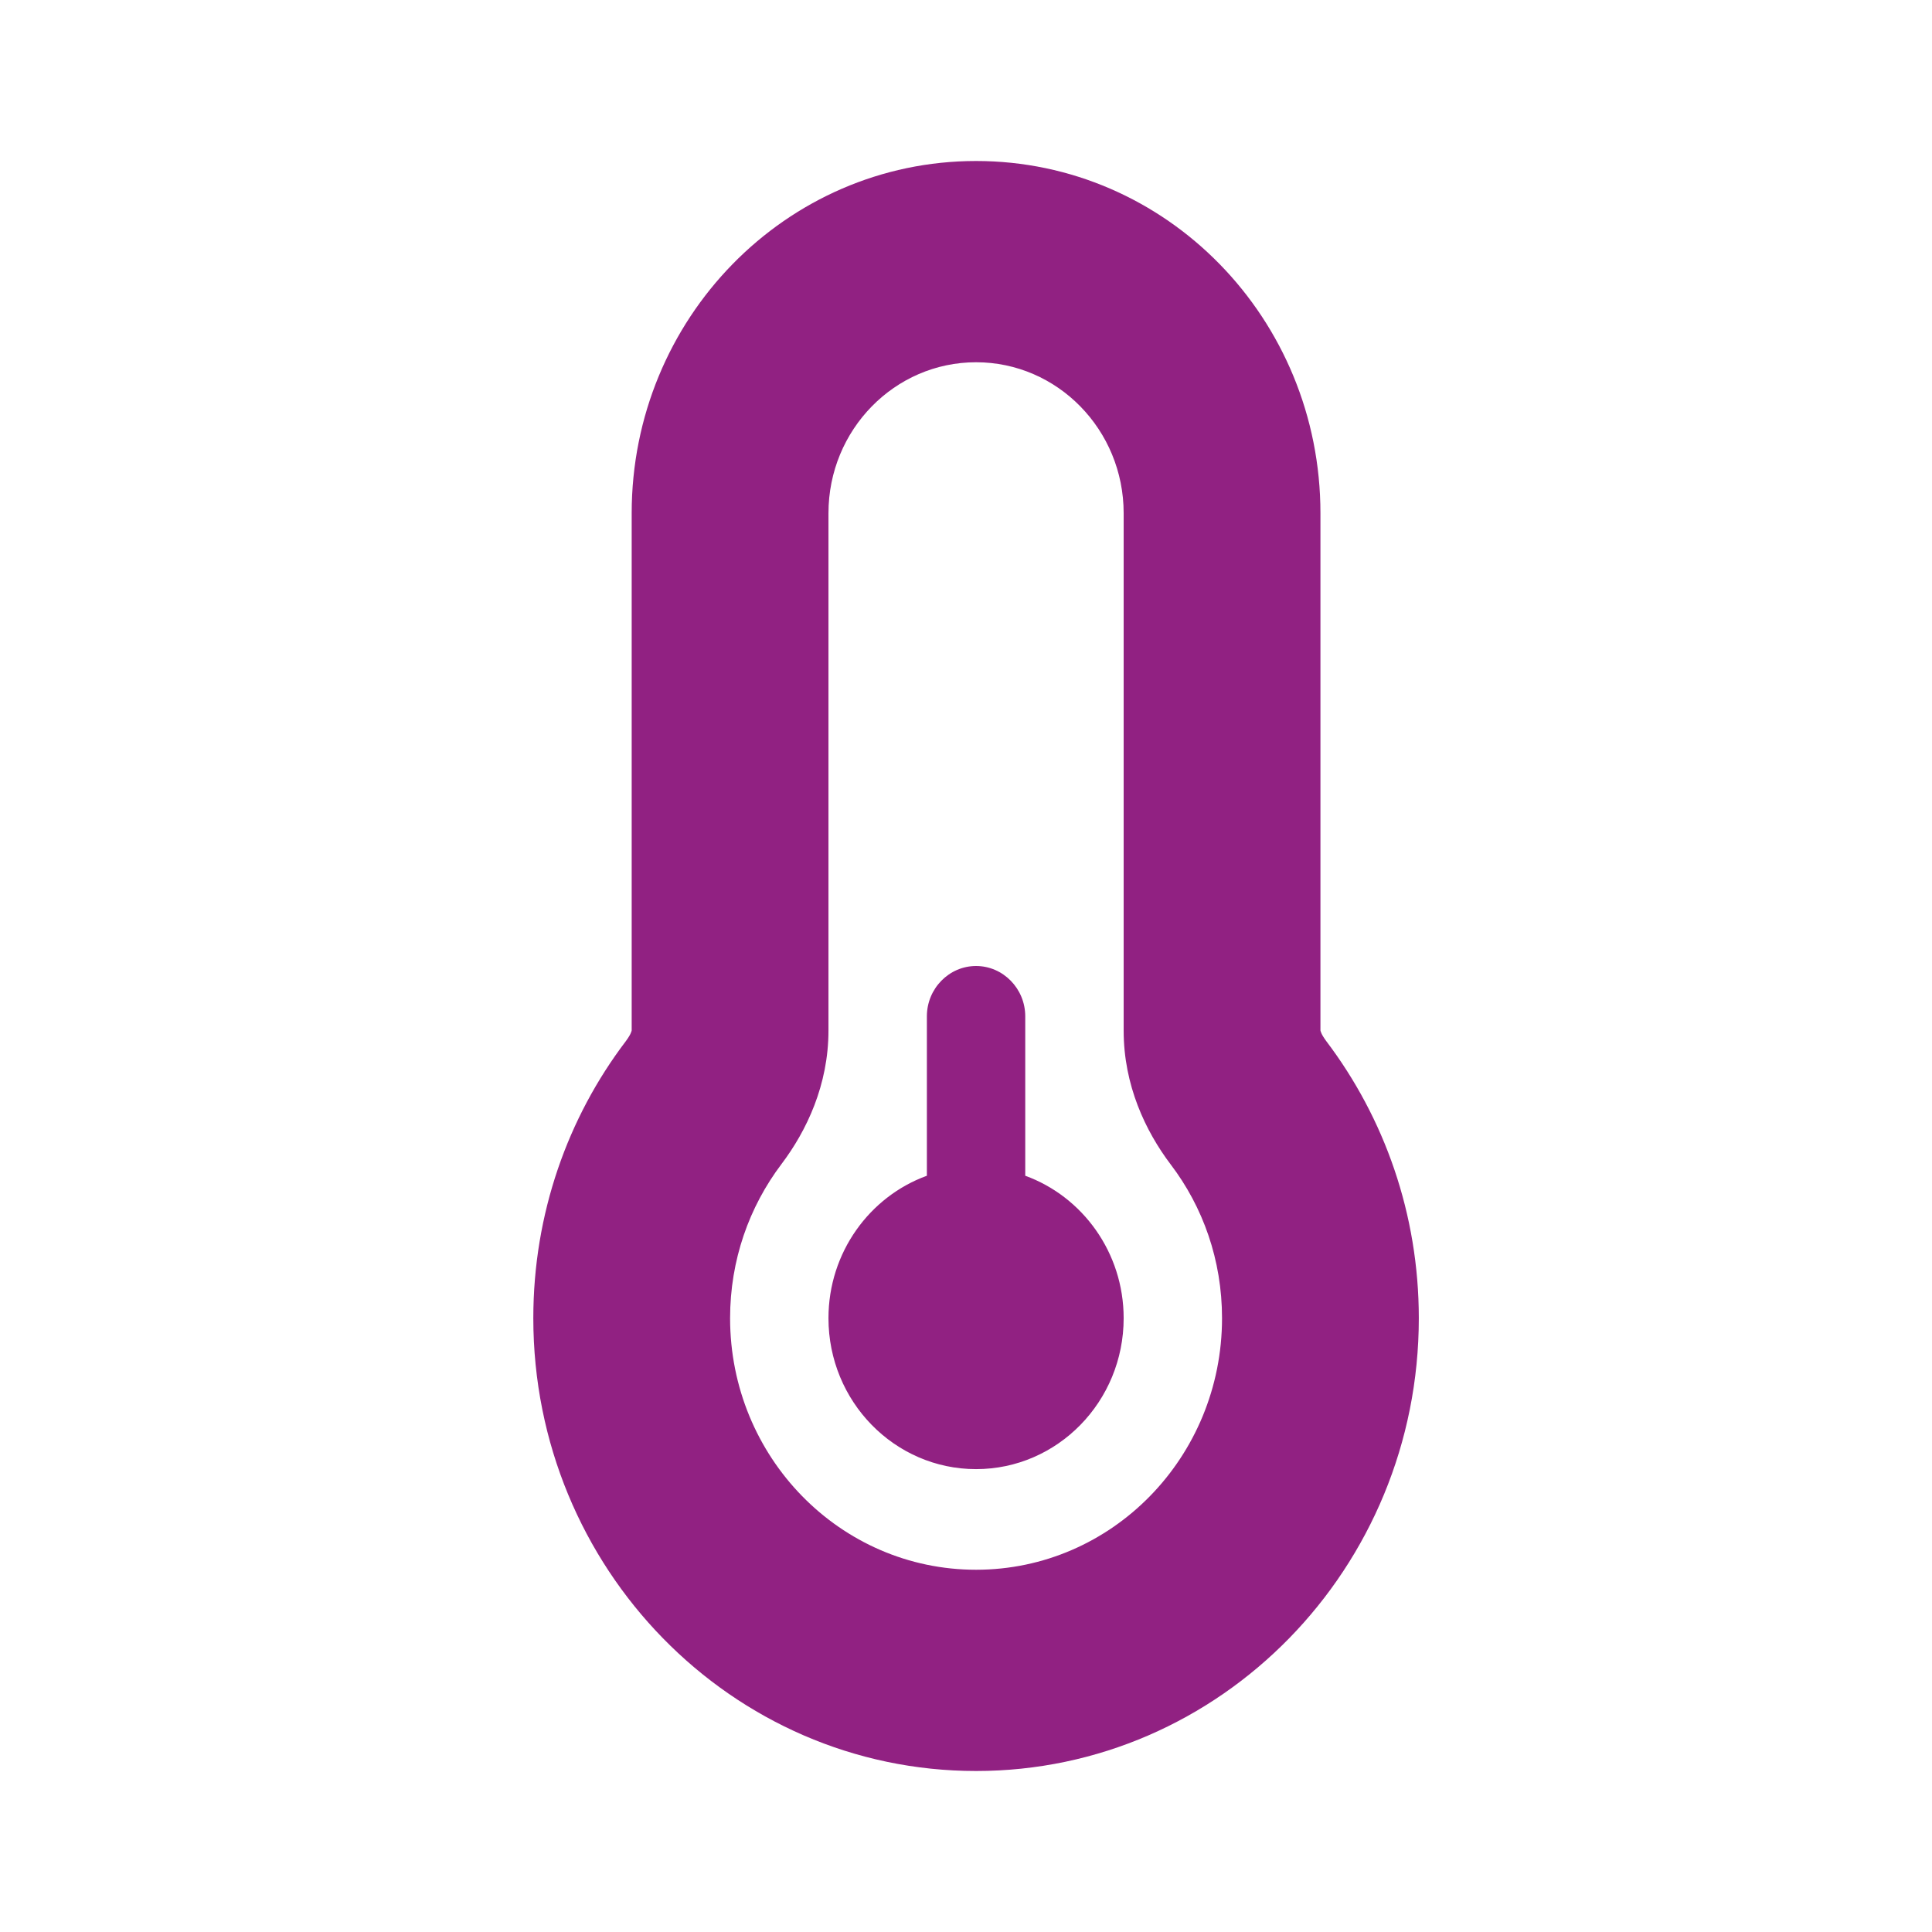 <svg width="48" height="48" viewBox="0 0 48 48" fill="none" xmlns="http://www.w3.org/2000/svg">
<path d="M24.25 9C22.226 9 20.583 10.68 20.583 12.75V25.602C20.583 26.953 20.041 28.094 19.415 28.922C18.613 29.984 18.139 31.305 18.139 32.75C18.139 36.203 20.874 39 24.25 39C27.626 39 30.361 36.203 30.361 32.75C30.361 31.305 29.887 29.984 29.085 28.93C28.459 28.102 27.917 26.961 27.917 25.609V12.75C27.917 10.68 26.274 9 24.25 9ZM15.694 12.75C15.694 7.922 19.521 4 24.25 4C28.979 4 32.806 7.914 32.806 12.75V25.602C32.806 25.609 32.813 25.625 32.821 25.648C32.836 25.695 32.882 25.773 32.951 25.867C34.394 27.773 35.25 30.164 35.25 32.75C35.25 38.961 30.323 44 24.25 44C18.177 44 13.25 38.961 13.25 32.75C13.25 30.156 14.106 27.766 15.549 25.867C15.618 25.773 15.664 25.695 15.679 25.648C15.687 25.625 15.694 25.609 15.694 25.602V12.75ZM27.917 32.75C27.917 34.82 26.274 36.5 24.25 36.5C22.226 36.5 20.583 34.82 20.583 32.75C20.583 31.117 21.607 29.727 23.028 29.211V25.25C23.028 24.562 23.578 24 24.25 24C24.922 24 25.472 24.562 25.472 25.25V29.211C26.893 29.727 27.917 31.117 27.917 32.75Z" fill="#912182"/>
</svg>

